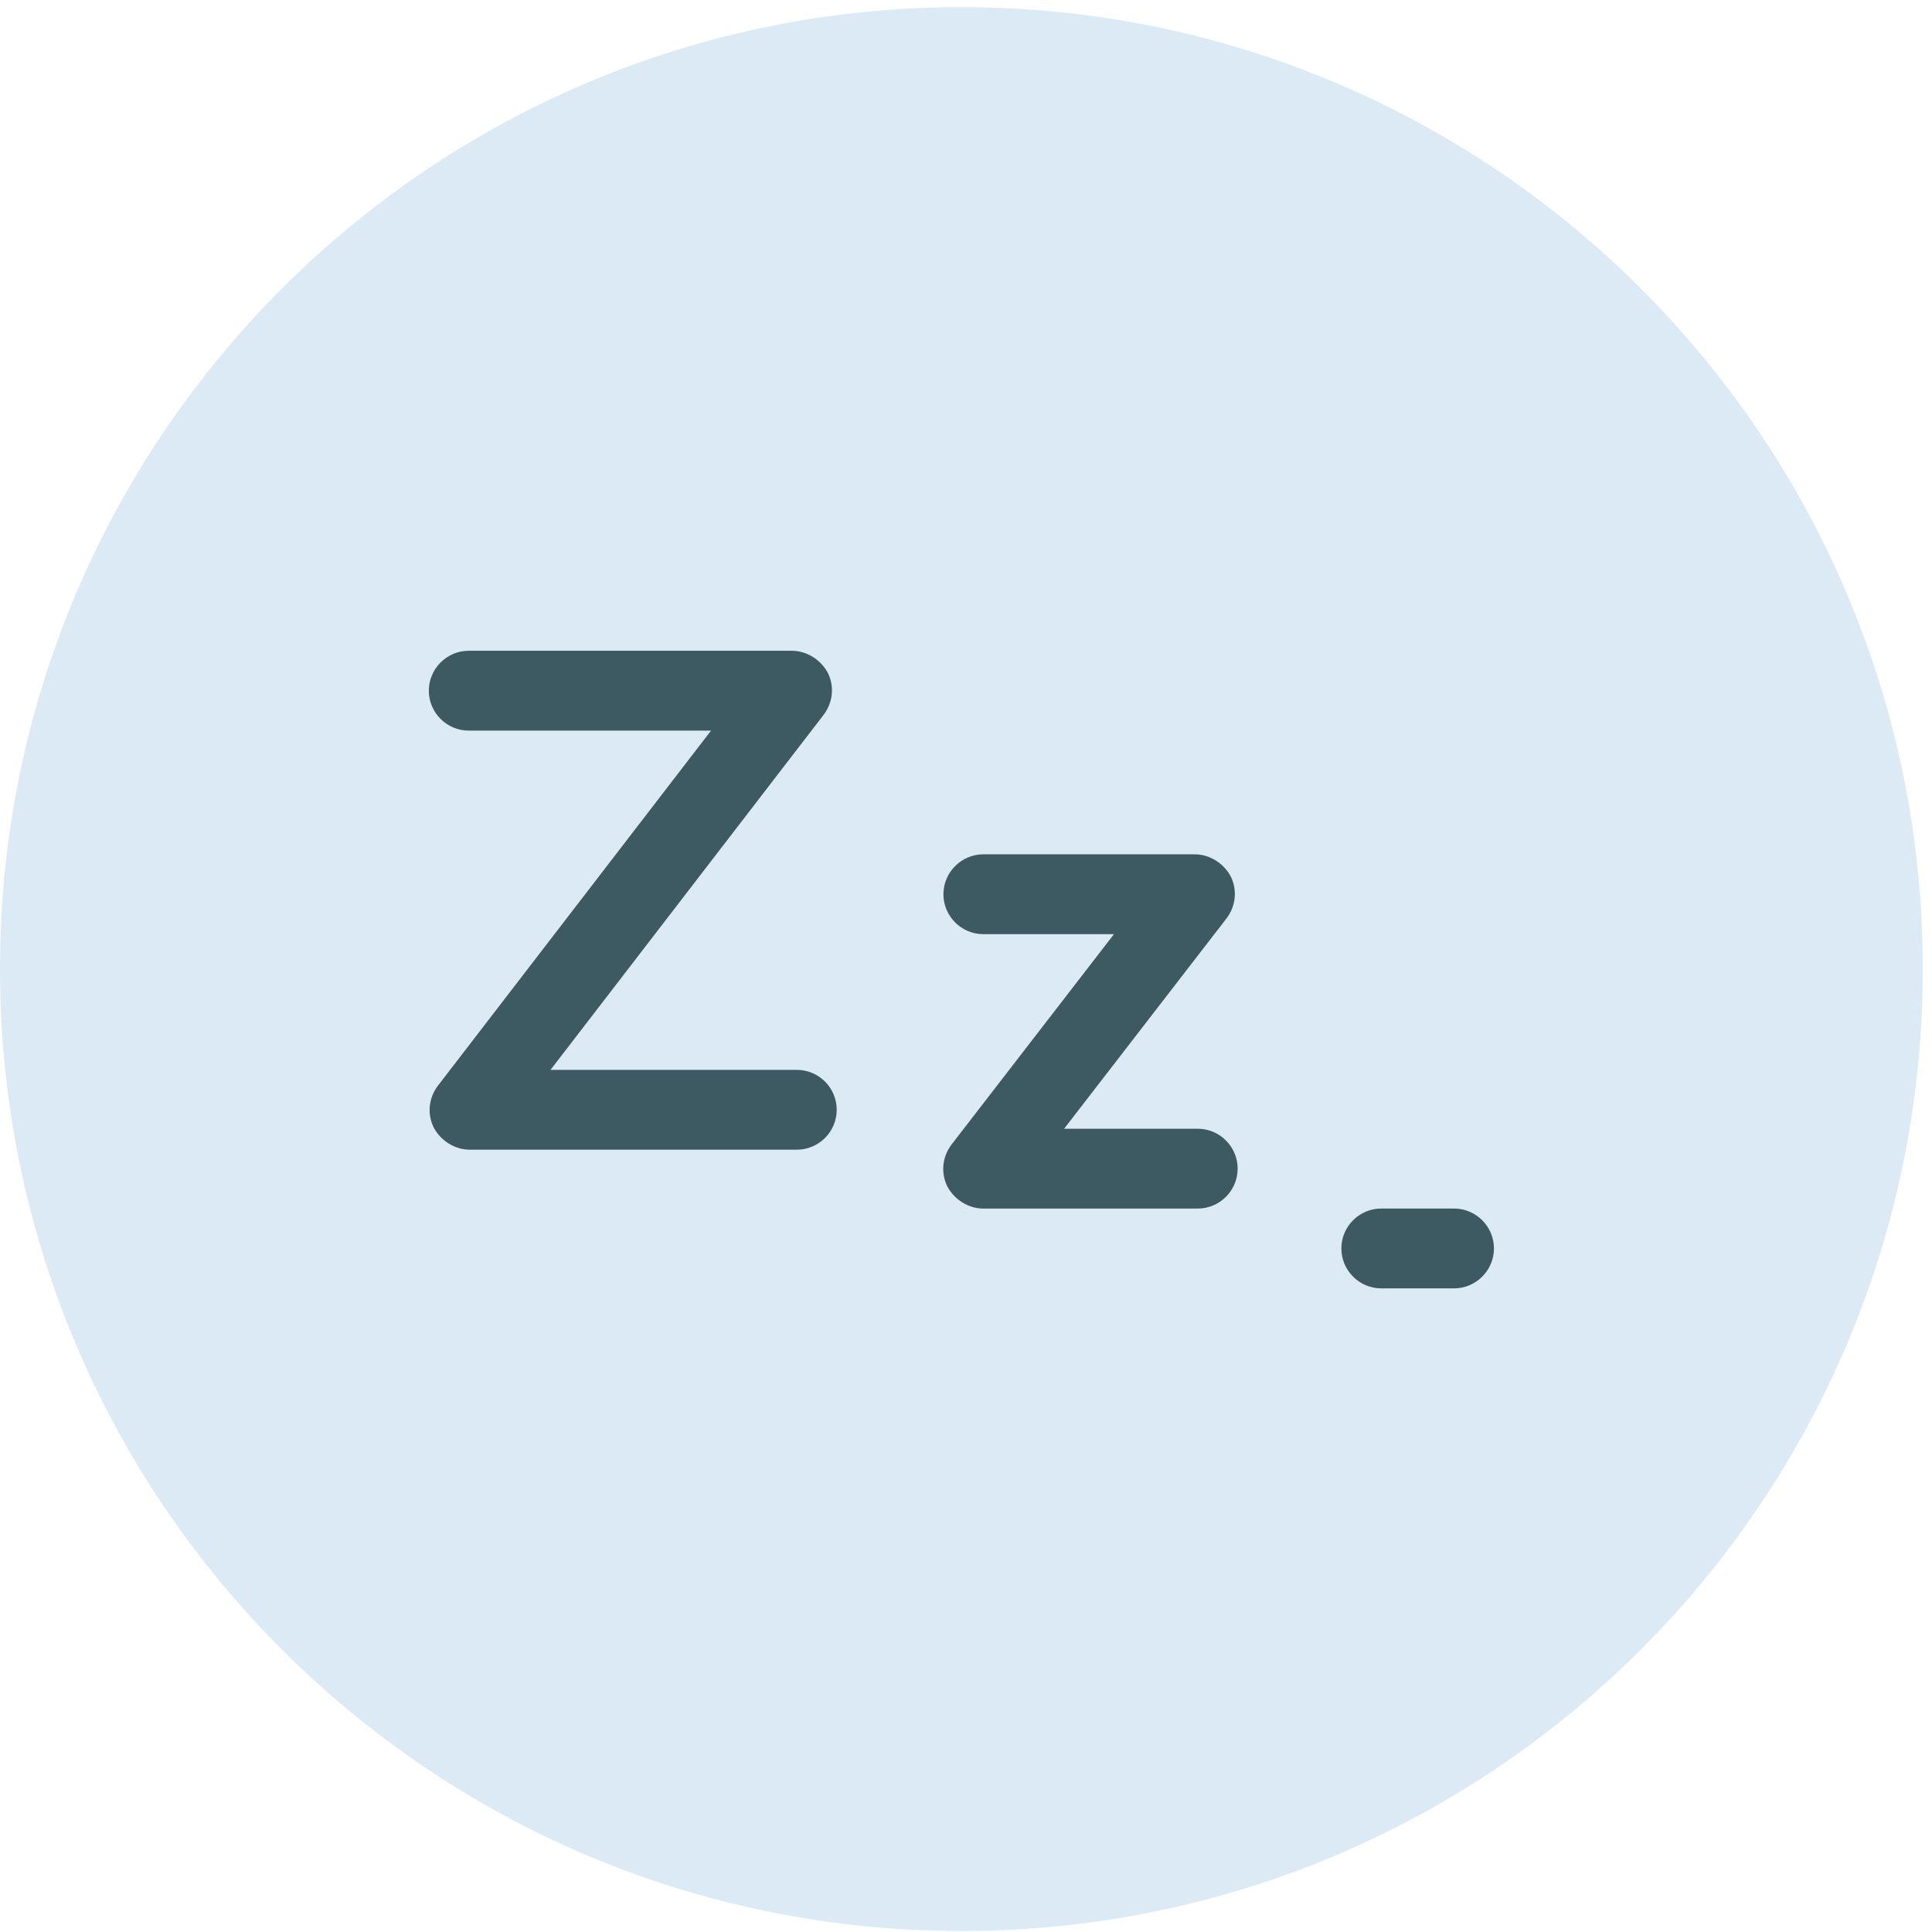 <svg width="106" height="106" viewBox="0 0 106 106" fill="none" xmlns="http://www.w3.org/2000/svg">
<path d="M52.747 105.944C81.878 105.944 105.494 82.316 105.494 53.168C105.494 24.021 81.878 0.393 52.747 0.393C23.616 0.393 0 24.021 0 53.168C0 82.316 23.616 105.944 52.747 105.944Z" fill="#DBEAF4"/>
<path d="M43.773 63.078H25.772C24.951 63.078 24.185 62.586 23.802 61.874C23.419 61.108 23.528 60.232 24.021 59.575L39.013 40.085H25.717C24.513 40.085 23.528 39.1 23.528 37.895C23.528 36.691 24.513 35.705 25.717 35.705H43.445C44.266 35.705 45.032 36.198 45.415 36.91C45.798 37.676 45.689 38.552 45.196 39.209L30.204 58.699H43.719C44.923 58.699 45.907 59.684 45.907 60.889C45.907 62.093 44.923 63.078 43.719 63.078H43.773Z" fill="#3D5962"/>
<path d="M65.715 66.308H53.951C53.13 66.308 52.364 65.816 51.981 65.104C51.598 64.337 51.708 63.461 52.2 62.804L61.119 51.253H53.951C52.747 51.253 51.762 50.268 51.762 49.063C51.762 47.859 52.747 46.873 53.951 46.873H65.551C66.372 46.873 67.138 47.366 67.521 48.078C67.904 48.844 67.794 49.72 67.302 50.377L58.383 61.929H65.715C66.919 61.929 67.904 62.914 67.904 64.118C67.904 65.323 66.919 66.308 65.715 66.308Z" fill="#3D5962"/>
<path d="M79.777 70.687H75.782C74.579 70.687 73.594 69.701 73.594 68.497C73.594 67.292 74.579 66.307 75.782 66.307H79.777C80.981 66.307 81.966 67.292 81.966 68.497C81.966 69.701 80.981 70.687 79.777 70.687Z" fill="#3D5962"/>
</svg>
